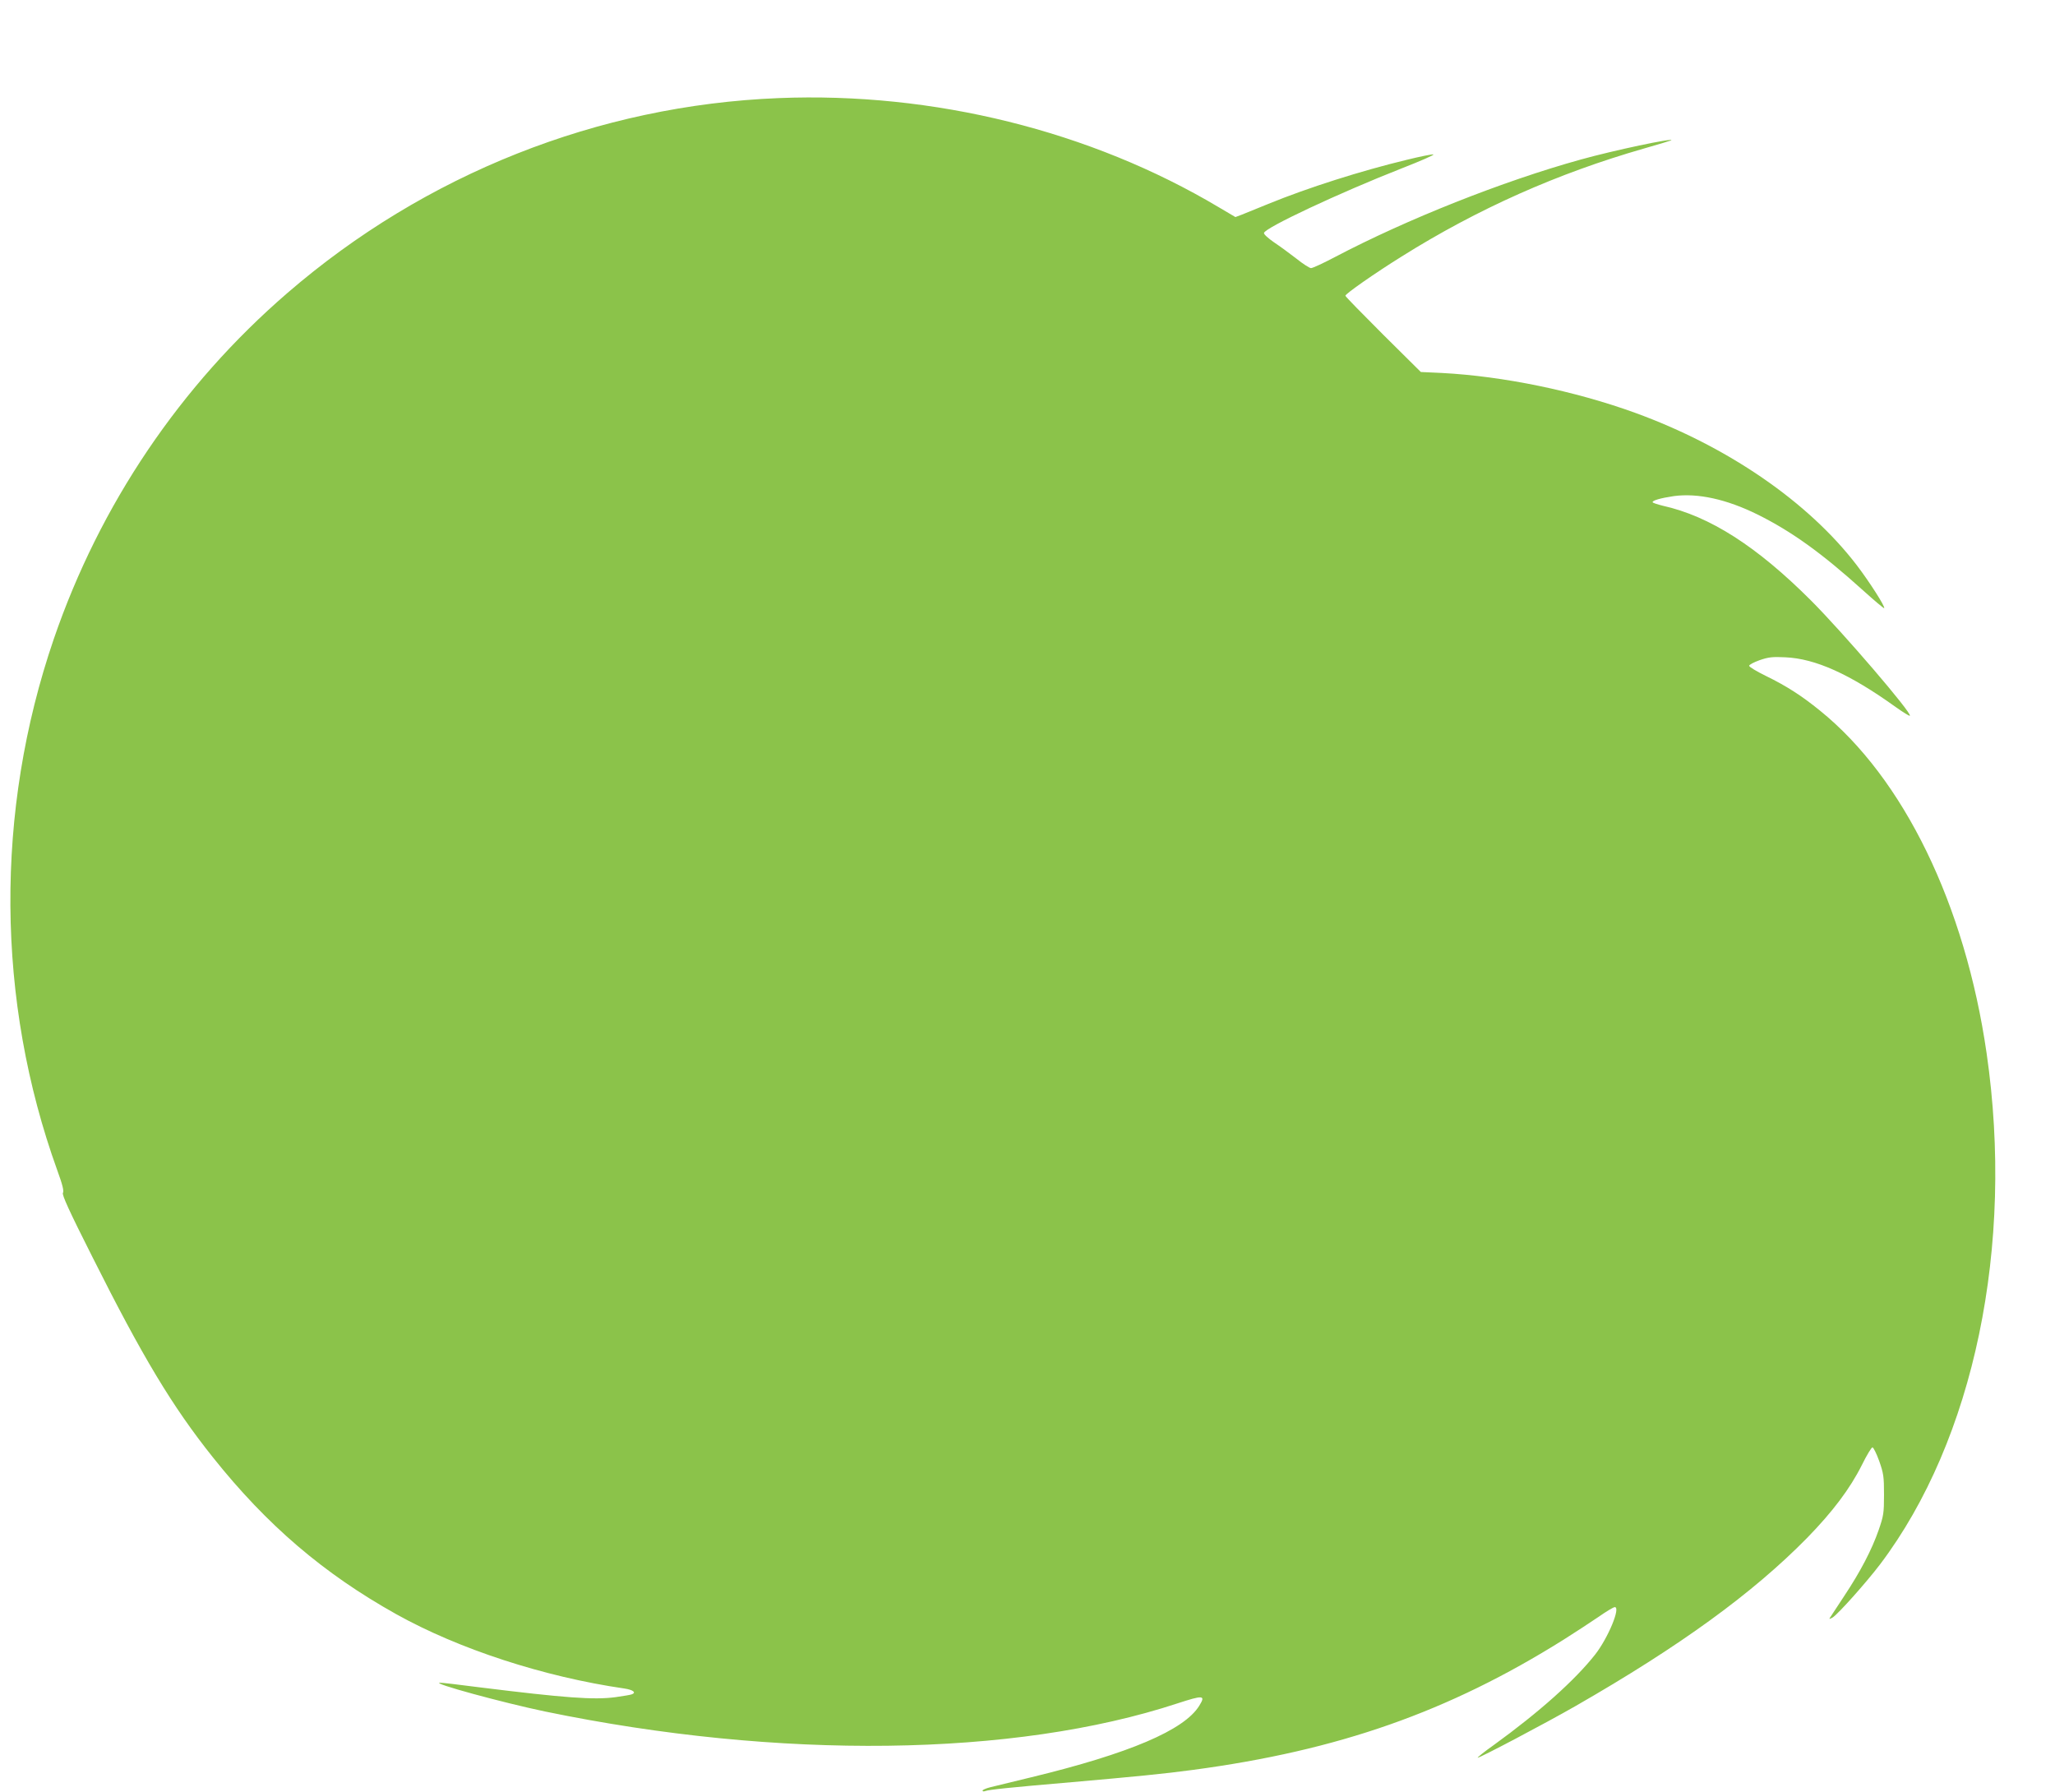 <?xml version="1.0" standalone="no"?>
<!DOCTYPE svg PUBLIC "-//W3C//DTD SVG 20010904//EN"
 "http://www.w3.org/TR/2001/REC-SVG-20010904/DTD/svg10.dtd">
<svg version="1.0" xmlns="http://www.w3.org/2000/svg"
 width="1280pt" height="1116pt" viewBox="0 0 1280 1116"
 preserveAspectRatio="xMidYMid meet">
<g transform="translate(0,1116) scale(0.1,-0.1)"
fill="#8bc34a" stroke="none">
<path d="M4850 10549 c-1124 -45 -2202 -473 -3060 -1214 -667 -576 -1168
-1318 -1455 -2155 -368 -1075 -360 -2251 22 -3310 33 -90 42 -129 35 -140 -7
-11 37 -109 184 -400 312 -622 497 -930 750 -1247 338 -424 691 -725 1142
-977 389 -217 918 -390 1421 -463 54 -8 76 -25 47 -36 -9 -4 -55 -11 -103 -18
-134 -18 -318 -4 -843 61 -129 17 -242 30 -250 29 -56 -2 387 -123 654 -179
1460 -302 2923 -284 3939 50 163 53 178 52 137 -14 -93 -152 -436 -298 -1047
-446 -115 -28 -229 -56 -255 -62 -27 -7 -48 -16 -48 -21 0 -5 7 -6 16 -3 23 9
147 22 544 56 387 34 573 52 750 76 906 121 1591 361 2309 811 73 46 172 111
219 143 47 33 92 60 100 60 38 0 -41 -191 -122 -295 -125 -159 -347 -358 -633
-565 -57 -40 -101 -76 -99 -78 6 -5 418 212 610 322 652 374 1104 703 1442
1047 158 162 267 306 341 454 30 61 60 110 66 110 6 0 25 -38 42 -85 27 -77
30 -97 30 -210 0 -115 -3 -132 -33 -219 -43 -124 -114 -260 -215 -412 -45 -68
-86 -130 -90 -137 -6 -8 2 -6 19 4 37 25 209 218 295 331 585 775 837 1984
663 3183 -134 926 -517 1713 -1038 2134 -116 94 -208 153 -337 216 -57 28
-104 56 -104 63 0 7 29 22 65 35 55 19 80 22 160 18 187 -8 401 -104 688 -310
45 -32 85 -57 88 -54 15 15 -417 519 -616 718 -338 338 -631 525 -923 590 -32
8 -60 17 -63 21 -6 11 50 27 132 39 148 20 328 -19 522 -115 211 -105 398
-239 655 -471 71 -64 130 -114 133 -112 8 8 -91 163 -171 268 -301 393 -803
739 -1381 949 -375 136 -821 228 -1204 248 l-130 6 -235 233 c-129 129 -235
237 -235 242 0 12 183 140 350 244 475 298 973 519 1510 673 91 26 167 49 170
51 17 17 -361 -63 -565 -120 -484 -134 -1083 -372 -1530 -607 -72 -38 -139
-69 -149 -69 -9 0 -50 26 -91 59 -41 32 -104 78 -140 102 -36 25 -64 50 -62
58 5 32 470 250 857 402 118 46 207 85 198 87 -9 2 -83 -13 -164 -33 -287 -69
-617 -174 -864 -275 -69 -28 -143 -58 -165 -67 l-40 -15 -105 62 c-798 475
-1777 718 -2740 679z"/>
</g>
</svg>

